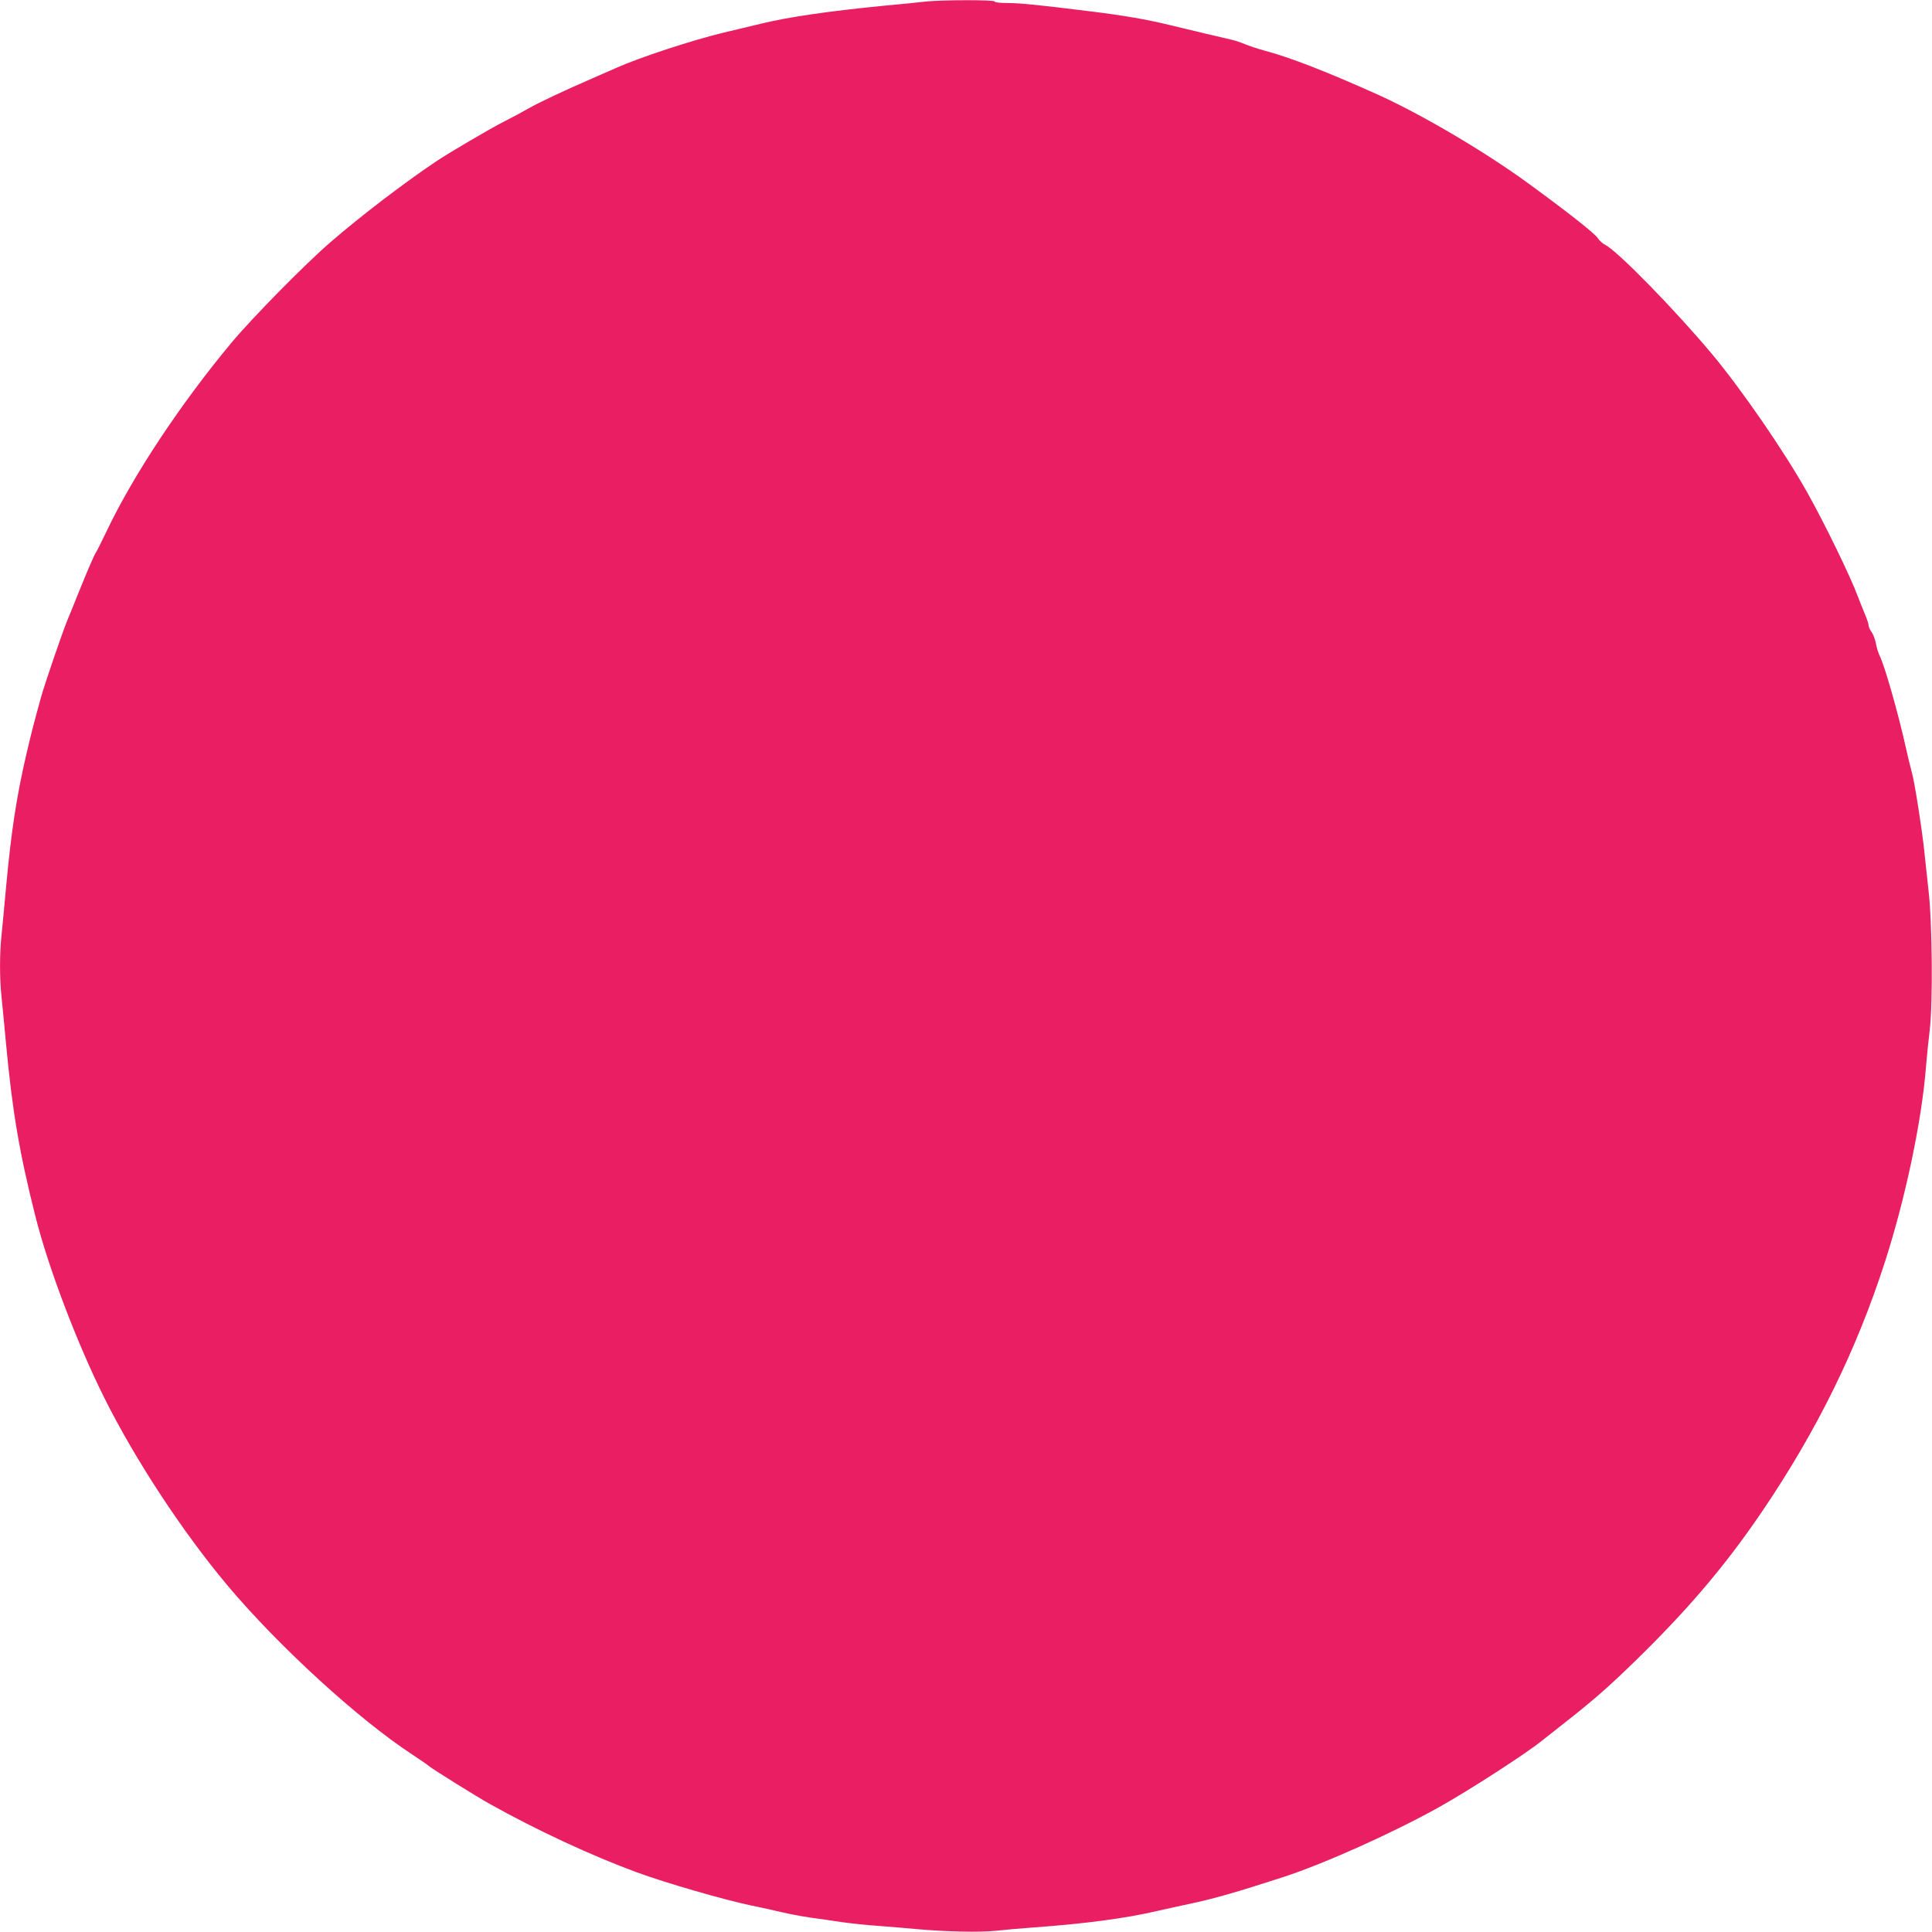 <?xml version="1.0" standalone="no"?>
<!DOCTYPE svg PUBLIC "-//W3C//DTD SVG 20010904//EN"
 "http://www.w3.org/TR/2001/REC-SVG-20010904/DTD/svg10.dtd">
<svg version="1.0" xmlns="http://www.w3.org/2000/svg"
 width="1280pt" height="1280pt" viewBox="0 0 1280 1280"
 preserveAspectRatio="xMidYMid meet">
<g transform="translate(0,1280) scale(0.1,-0.1)"
fill="#e91e63" stroke="none">
<path d="M6135 12790 c-38 -5 -169 -18 -290 -29 -352 -35 -612 -72 -795 -116
-58 -14 -172 -41 -255 -61 -209 -50 -559 -165 -715 -235 -36 -16 -105 -46
-155 -68 -185 -80 -354 -160 -421 -198 -38 -22 -112 -62 -164 -88 -91 -46
-358 -203 -447 -262 -214 -143 -504 -365 -703 -537 -170 -147 -518 -501 -656
-666 -339 -407 -651 -878 -828 -1250 -33 -69 -64 -131 -69 -138 -11 -14 -54
-113 -124 -287 -24 -60 -53 -132 -65 -160 -35 -85 -148 -415 -175 -510 -55
-199 -64 -236 -99 -385 -64 -275 -100 -509 -134 -880 -11 -124 -25 -266 -30
-317 -13 -117 -13 -289 0 -406 5 -51 19 -191 30 -312 42 -450 89 -725 195
-1145 86 -342 278 -845 457 -1203 207 -414 519 -888 816 -1242 339 -403 864
-883 1220 -1117 48 -31 101 -68 117 -81 32 -25 308 -197 397 -247 320 -179
679 -345 978 -455 197 -72 574 -181 760 -220 69 -14 159 -34 200 -44 41 -10
125 -26 185 -35 61 -8 157 -22 215 -31 58 -8 168 -20 245 -25 77 -6 190 -15
250 -21 187 -17 416 -22 521 -11 54 6 167 16 249 22 339 24 617 61 825 110 47
11 139 31 205 45 170 36 319 79 630 180 270 88 726 293 1027 461 199 111 577
355 683 441 17 13 54 43 84 66 219 171 316 253 471 401 387 371 651 678 907
1056 361 533 624 1067 813 1655 134 417 242 928 270 1285 5 63 16 174 25 246
21 177 17 714 -8 924 -9 80 -21 192 -27 250 -14 143 -66 474 -84 535 -8 28
-26 102 -40 165 -49 221 -139 538 -172 604 -9 17 -20 53 -25 80 -5 28 -18 63
-29 78 -11 15 -20 35 -20 45 0 10 -12 45 -26 78 -14 33 -34 83 -44 110 -48
131 -221 487 -338 695 -153 272 -429 673 -626 910 -239 287 -630 688 -710 727
-17 8 -40 29 -51 46 -20 31 -196 170 -465 366 -287 209 -710 458 -998 587
-334 150 -579 245 -742 288 -48 13 -107 33 -131 43 -25 11 -69 26 -99 32 -76
17 -229 54 -400 95 -151 37 -308 64 -520 90 -343 43 -475 56 -554 56 -51 0
-86 4 -86 10 0 12 -348 11 -455 0z"/>
</g>
</svg>
